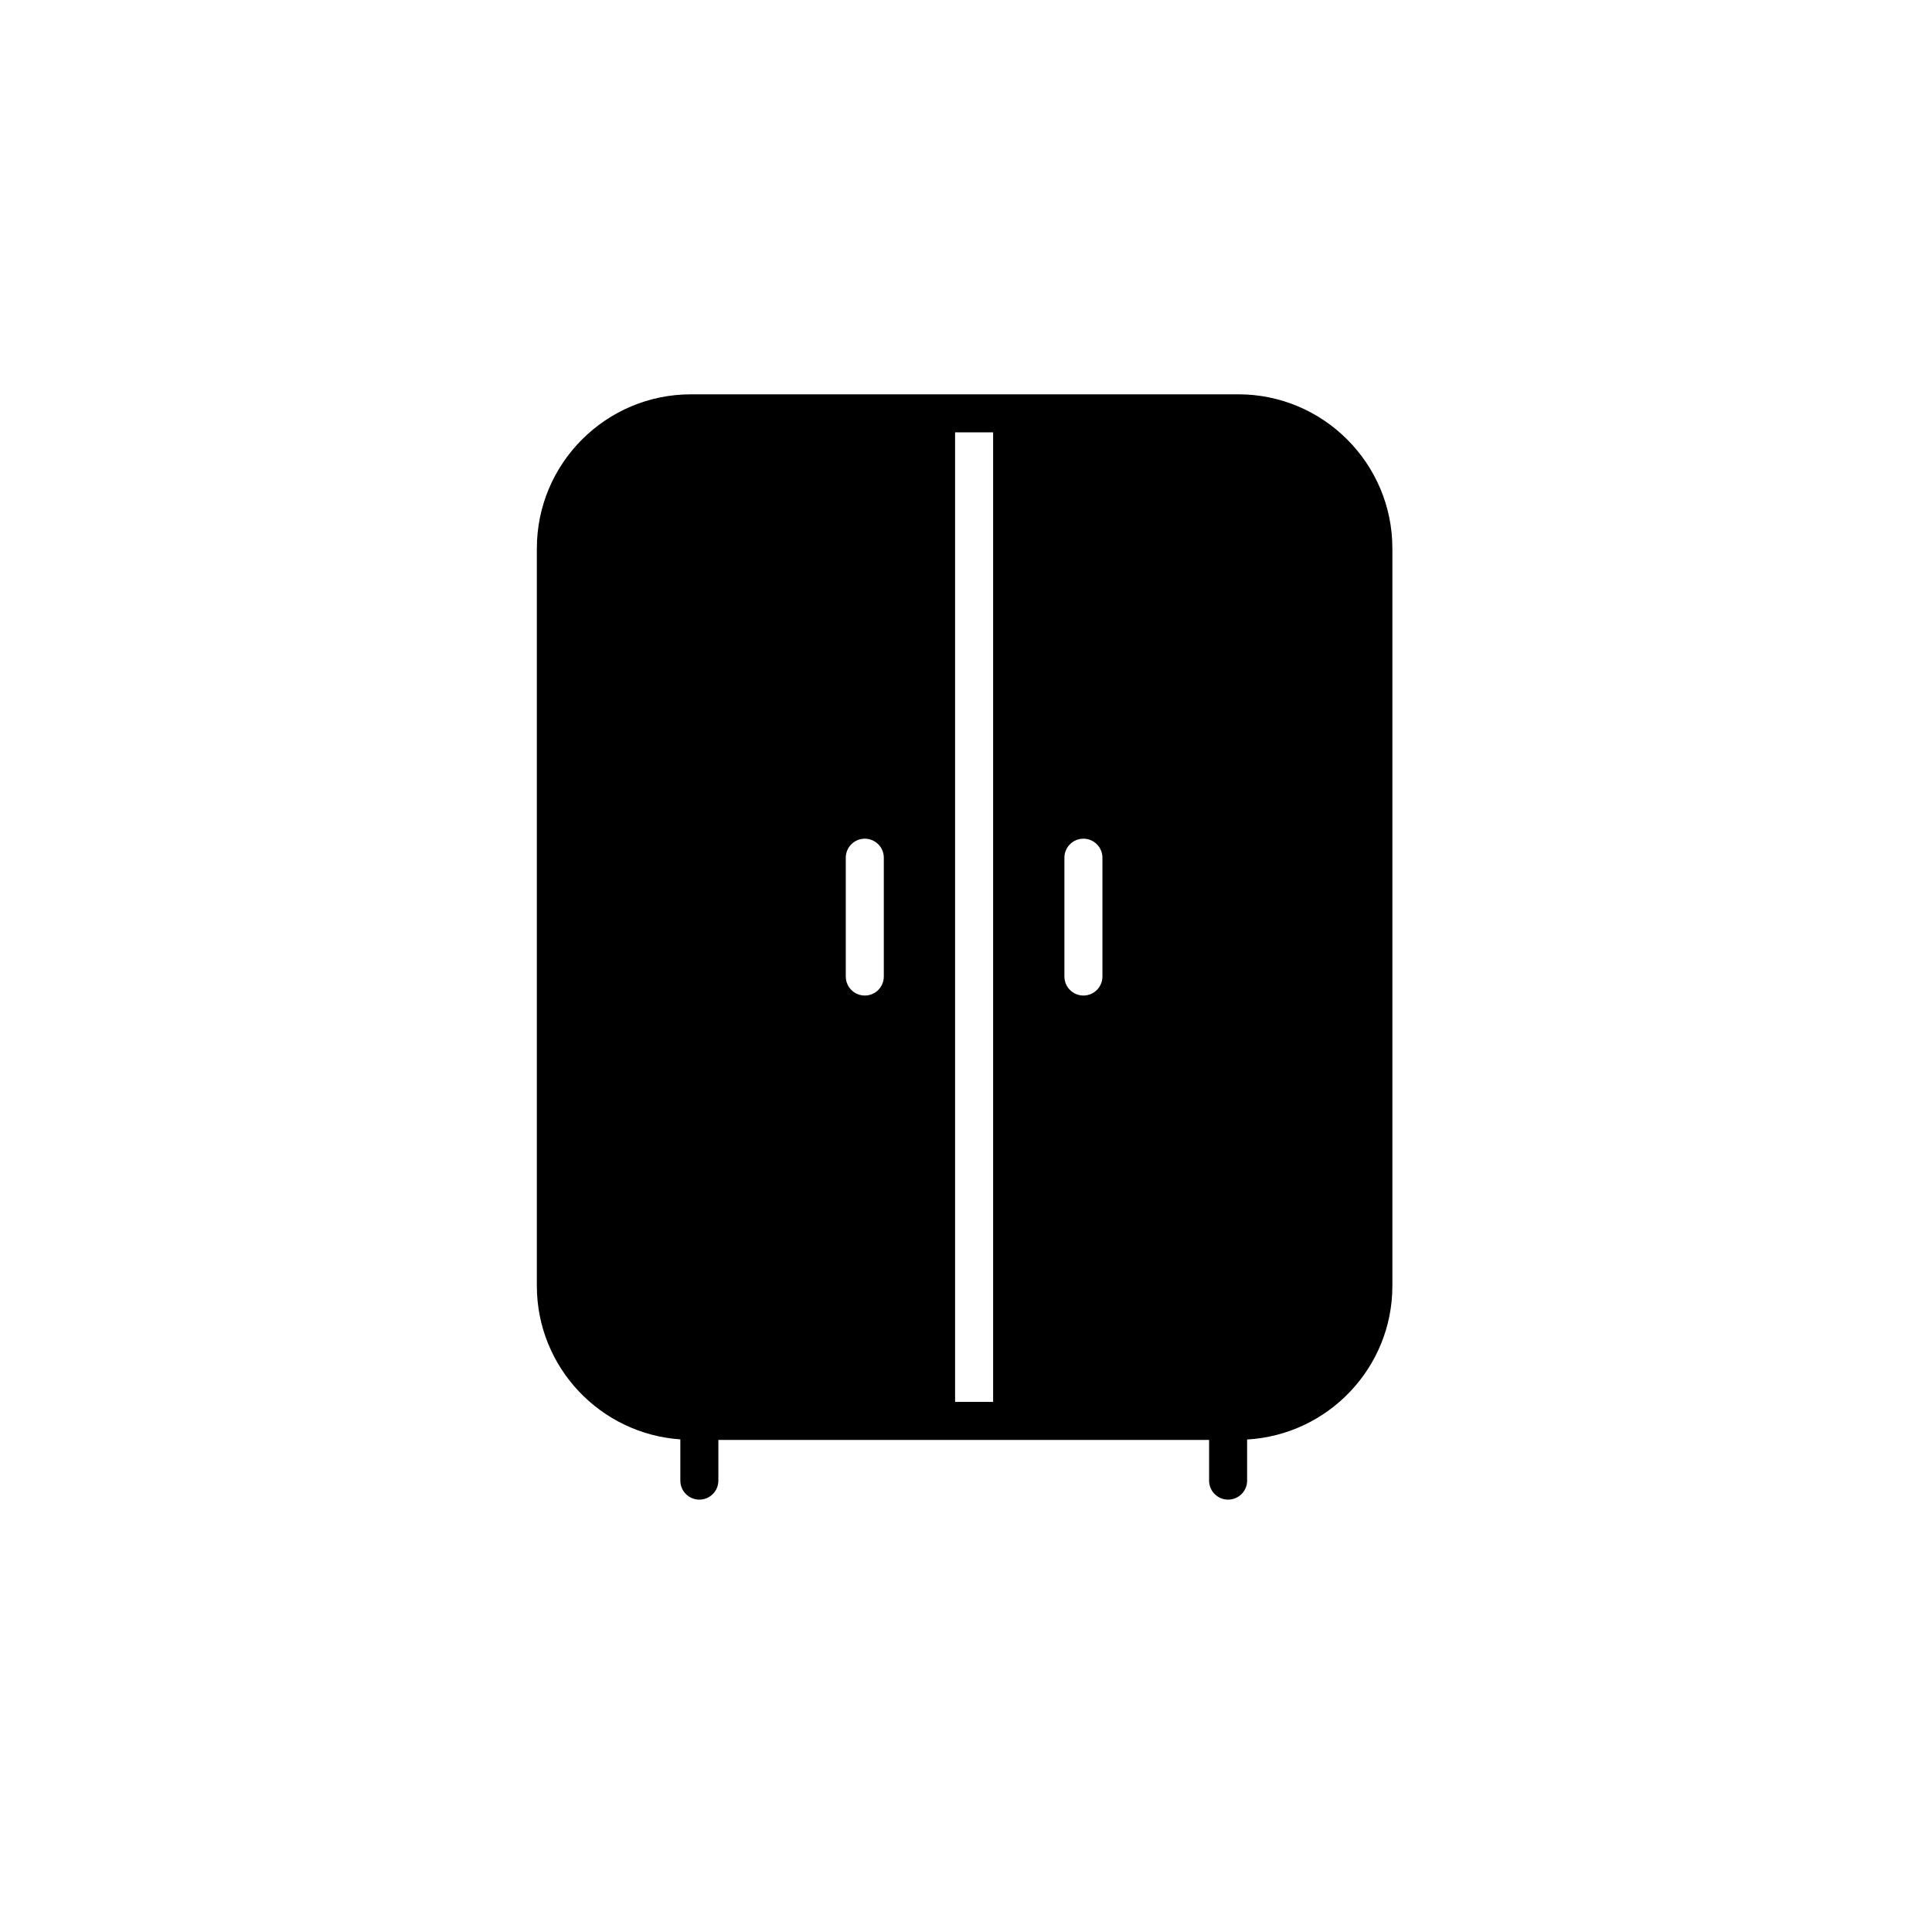 <?xml version="1.0" encoding="UTF-8"?>
<!-- Uploaded to: SVG Repo, www.svgrepo.com, Generator: SVG Repo Mixer Tools -->
<svg fill="#000000" width="800px" height="800px" version="1.1" viewBox="144 144 512 512" xmlns="http://www.w3.org/2000/svg">
 <path d="m472.16 248.5h-145.06c-22.512 0-40.828 18.316-40.828 40.828v195.44c0 21.566 16.82 39.23 38.023 40.684v10.926c0 2.781 2.254 5.039 5.039 5.039 2.781 0 5.039-2.254 5.039-5.039v-10.785h130.05v10.785c0 2.781 2.254 5.039 5.039 5.039 2.781 0 5.039-2.254 5.039-5.039l-0.004-10.898c21.426-1.219 38.496-18.984 38.496-40.707v-195.45c0-22.512-18.316-40.828-40.828-40.828zm-93.941 154.29c0 2.781-2.254 5.039-5.039 5.039-2.781 0-5.039-2.254-5.039-5.039v-31.488c0-2.781 2.254-5.039 5.039-5.039 2.781 0 5.039 2.254 5.039 5.039zm28.969 112.73h-10.078v-256.94h10.078zm28.969-112.73c0 2.781-2.254 5.039-5.039 5.039-2.781 0-5.039-2.254-5.039-5.039v-31.488c0-2.781 2.254-5.039 5.039-5.039 2.781 0 5.039 2.254 5.039 5.039z"/>
</svg>